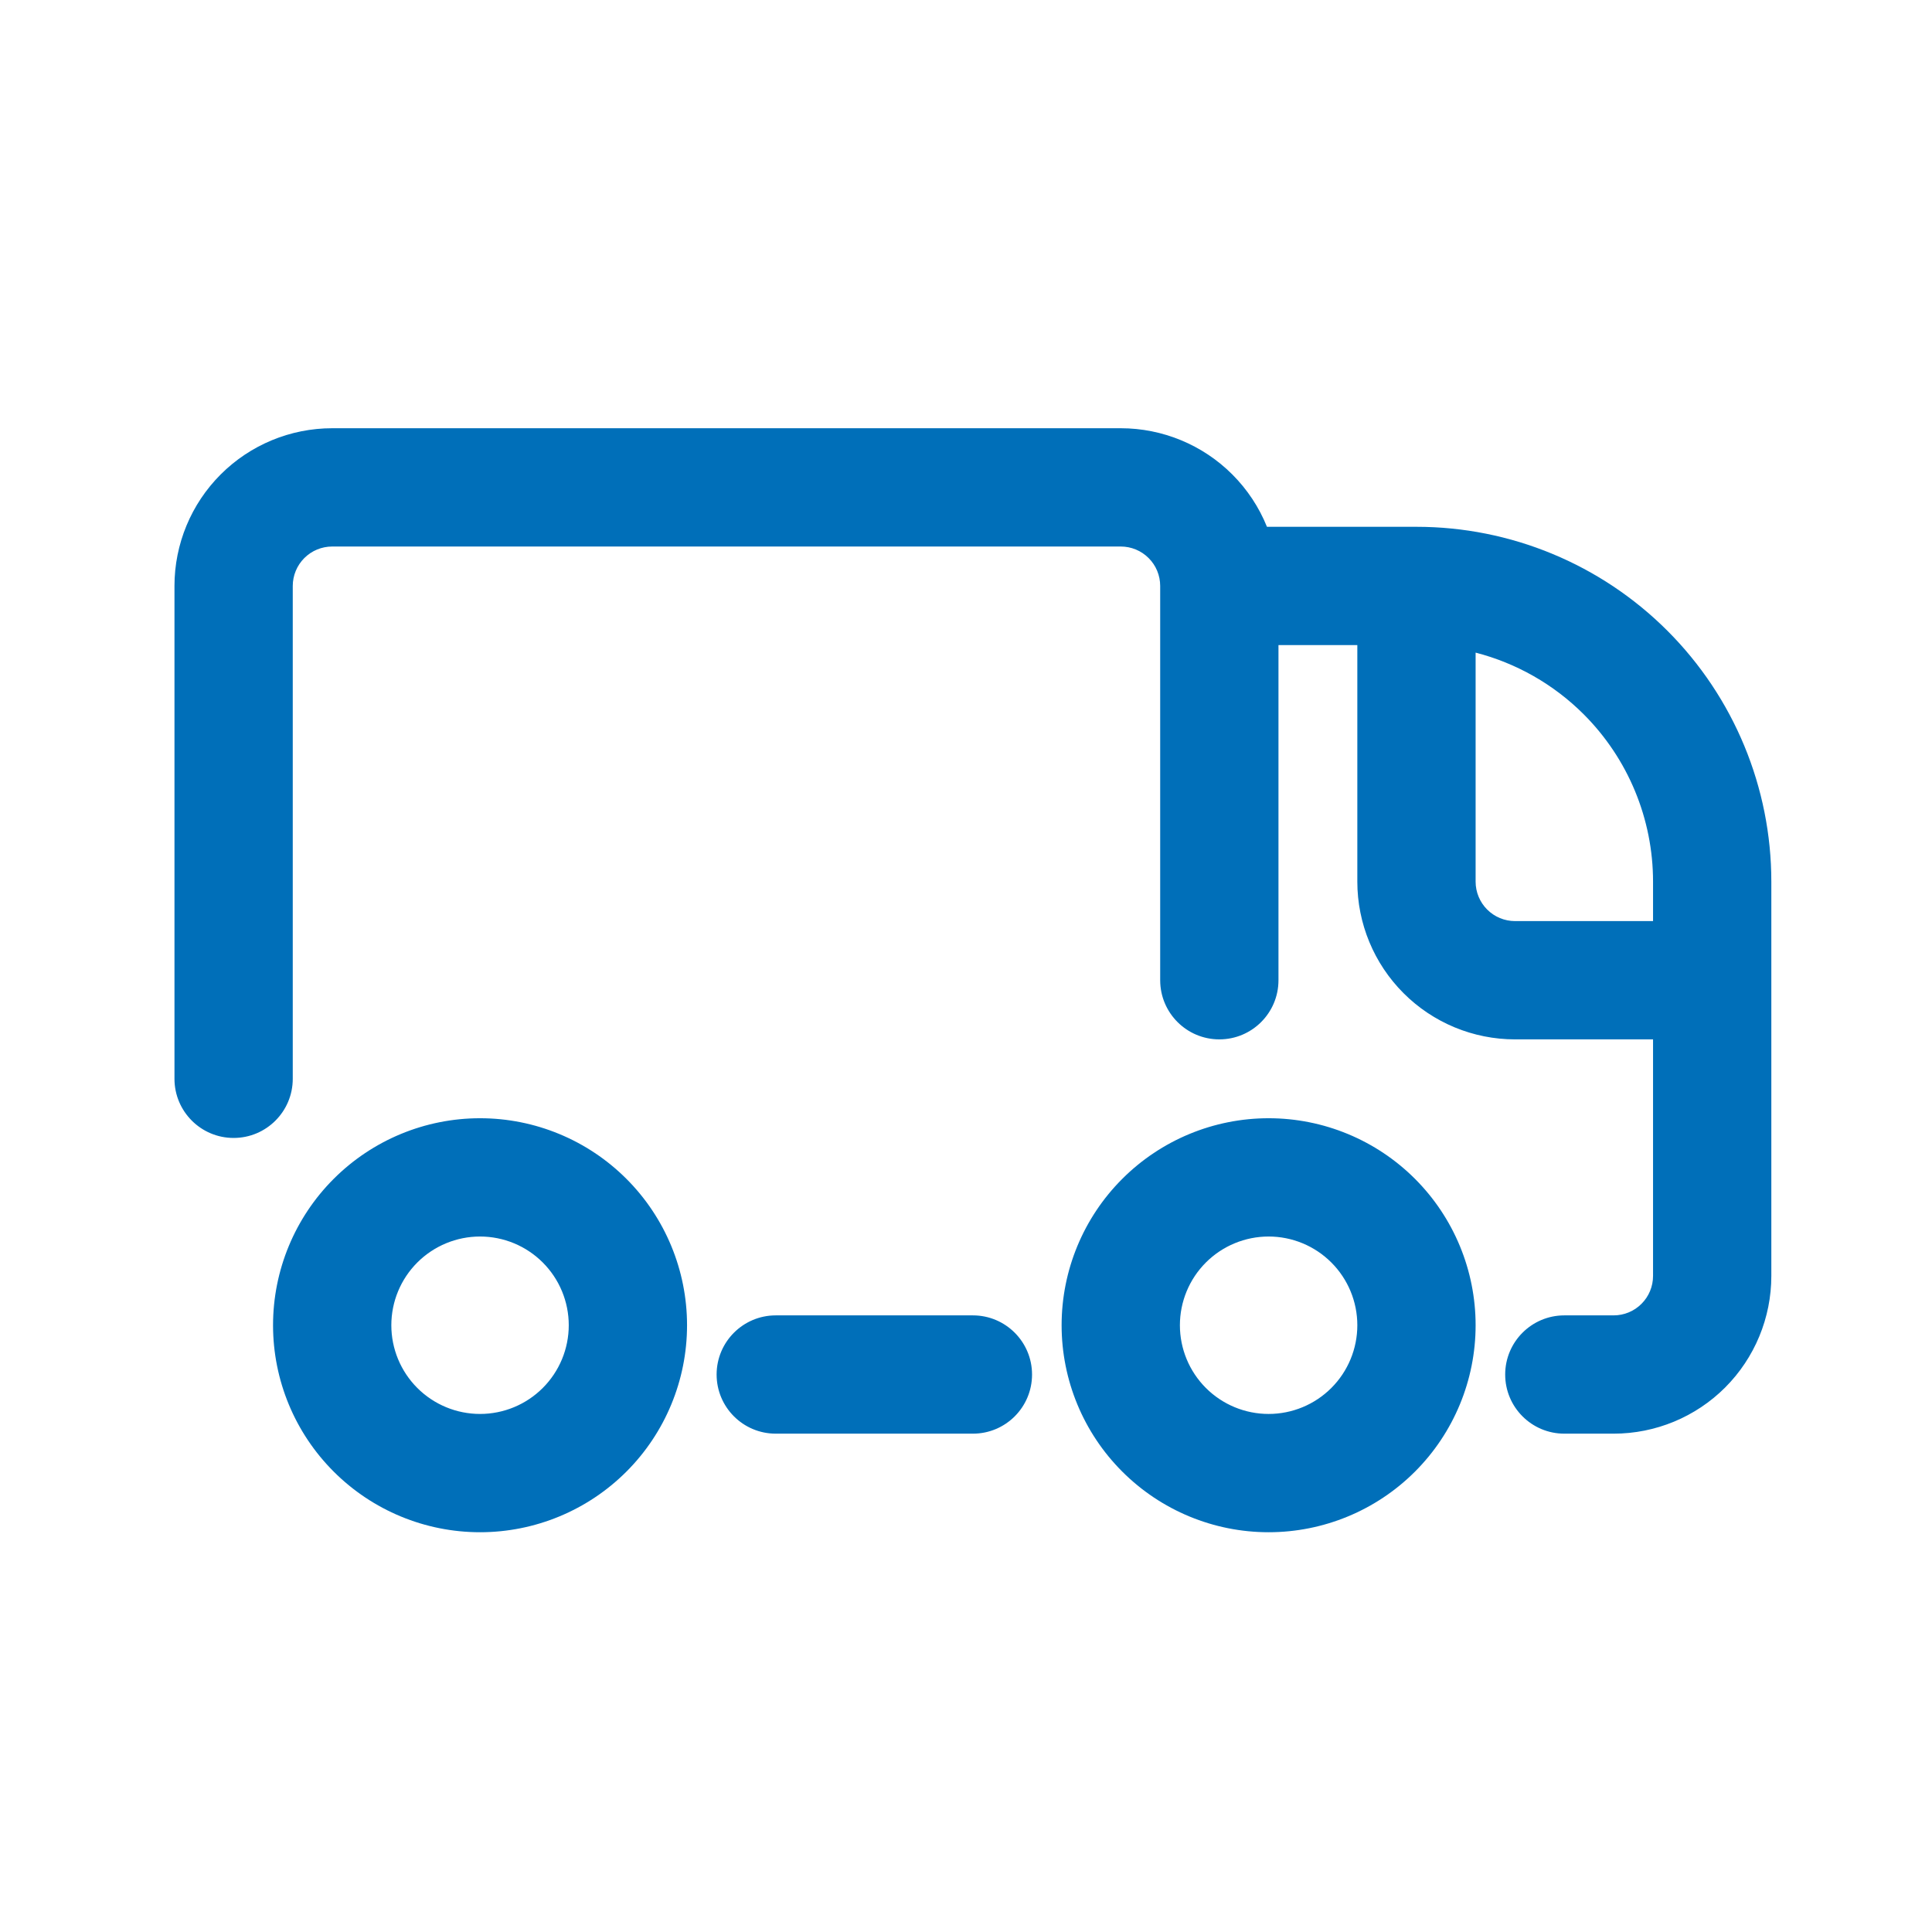 <svg width="49" height="49" viewBox="0 0 49 49" fill="none" xmlns="http://www.w3.org/2000/svg">
<path fill-rule="evenodd" clip-rule="evenodd" d="M8.425 13.861C8.16 13.861 7.906 13.966 7.718 14.154C7.531 14.341 7.425 14.596 7.425 14.861V27.361C7.425 28.189 6.754 28.861 5.925 28.861C5.097 28.861 4.425 28.189 4.425 27.361V14.861C4.425 13.8 4.847 12.783 5.597 12.033C6.347 11.283 7.364 10.861 8.425 10.861H28.425C29.486 10.861 30.504 11.283 31.254 12.033C31.637 12.416 31.934 12.868 32.133 13.361H35.925C38.312 13.361 40.601 14.309 42.289 15.997C43.977 17.685 44.925 19.974 44.925 22.361V32.361C44.925 33.422 44.504 34.439 43.754 35.19C43.004 35.94 41.986 36.361 40.925 36.361H39.675C38.847 36.361 38.175 35.69 38.175 34.861C38.175 34.033 38.847 33.361 39.675 33.361H40.925C41.191 33.361 41.445 33.256 41.632 33.068C41.82 32.881 41.925 32.626 41.925 32.361V26.361H38.425C37.364 26.361 36.347 25.94 35.597 25.189C34.847 24.439 34.425 23.422 34.425 22.361V16.361H32.425V24.861C32.425 25.689 31.754 26.361 30.925 26.361C30.097 26.361 29.425 25.689 29.425 24.861V14.861C29.425 14.596 29.32 14.341 29.132 14.154C28.945 13.966 28.691 13.861 28.425 13.861H8.425ZM37.425 16.552V22.361C37.425 22.626 37.531 22.881 37.718 23.068C37.906 23.256 38.16 23.361 38.425 23.361H41.925V22.361C41.925 20.77 41.293 19.244 40.168 18.118C39.404 17.354 38.454 16.817 37.425 16.552ZM12.175 31.361C11.579 31.361 11.006 31.598 10.584 32.02C10.162 32.442 9.925 33.014 9.925 33.611C9.925 34.208 10.162 34.78 10.584 35.202C11.006 35.624 11.579 35.861 12.175 35.861C12.772 35.861 13.344 35.624 13.766 35.202C14.188 34.78 14.425 34.208 14.425 33.611C14.425 33.014 14.188 32.442 13.766 32.02C13.344 31.598 12.772 31.361 12.175 31.361ZM8.463 29.899C9.448 28.914 10.783 28.361 12.175 28.361C13.568 28.361 14.903 28.914 15.888 29.899C16.872 30.883 17.425 32.219 17.425 33.611C17.425 35.004 16.872 36.339 15.888 37.323C14.903 38.308 13.568 38.861 12.175 38.861C10.783 38.861 9.448 38.308 8.463 37.323C7.478 36.339 6.925 35.004 6.925 33.611C6.925 32.219 7.478 30.883 8.463 29.899ZM32.175 31.361C31.579 31.361 31.006 31.598 30.584 32.02C30.162 32.442 29.925 33.014 29.925 33.611C29.925 34.208 30.162 34.78 30.584 35.202C31.006 35.624 31.579 35.861 32.175 35.861C32.772 35.861 33.344 35.624 33.766 35.202C34.188 34.78 34.425 34.208 34.425 33.611C34.425 33.014 34.188 32.442 33.766 32.02C33.344 31.598 32.772 31.361 32.175 31.361ZM28.463 29.899C29.448 28.914 30.783 28.361 32.175 28.361C33.568 28.361 34.903 28.914 35.888 29.899C36.872 30.883 37.425 32.219 37.425 33.611C37.425 35.004 36.872 36.339 35.888 37.323C34.903 38.308 33.568 38.861 32.175 38.861C30.783 38.861 29.448 38.308 28.463 37.323C27.478 36.339 26.925 35.004 26.925 33.611C26.925 32.219 27.478 30.883 28.463 29.899ZM18.175 34.861C18.175 34.033 18.847 33.361 19.675 33.361H24.675C25.504 33.361 26.175 34.033 26.175 34.861C26.175 35.69 25.504 36.361 24.675 36.361H19.675C18.847 36.361 18.175 35.69 18.175 34.861Z" fill="#006FB9"/>
</svg>
